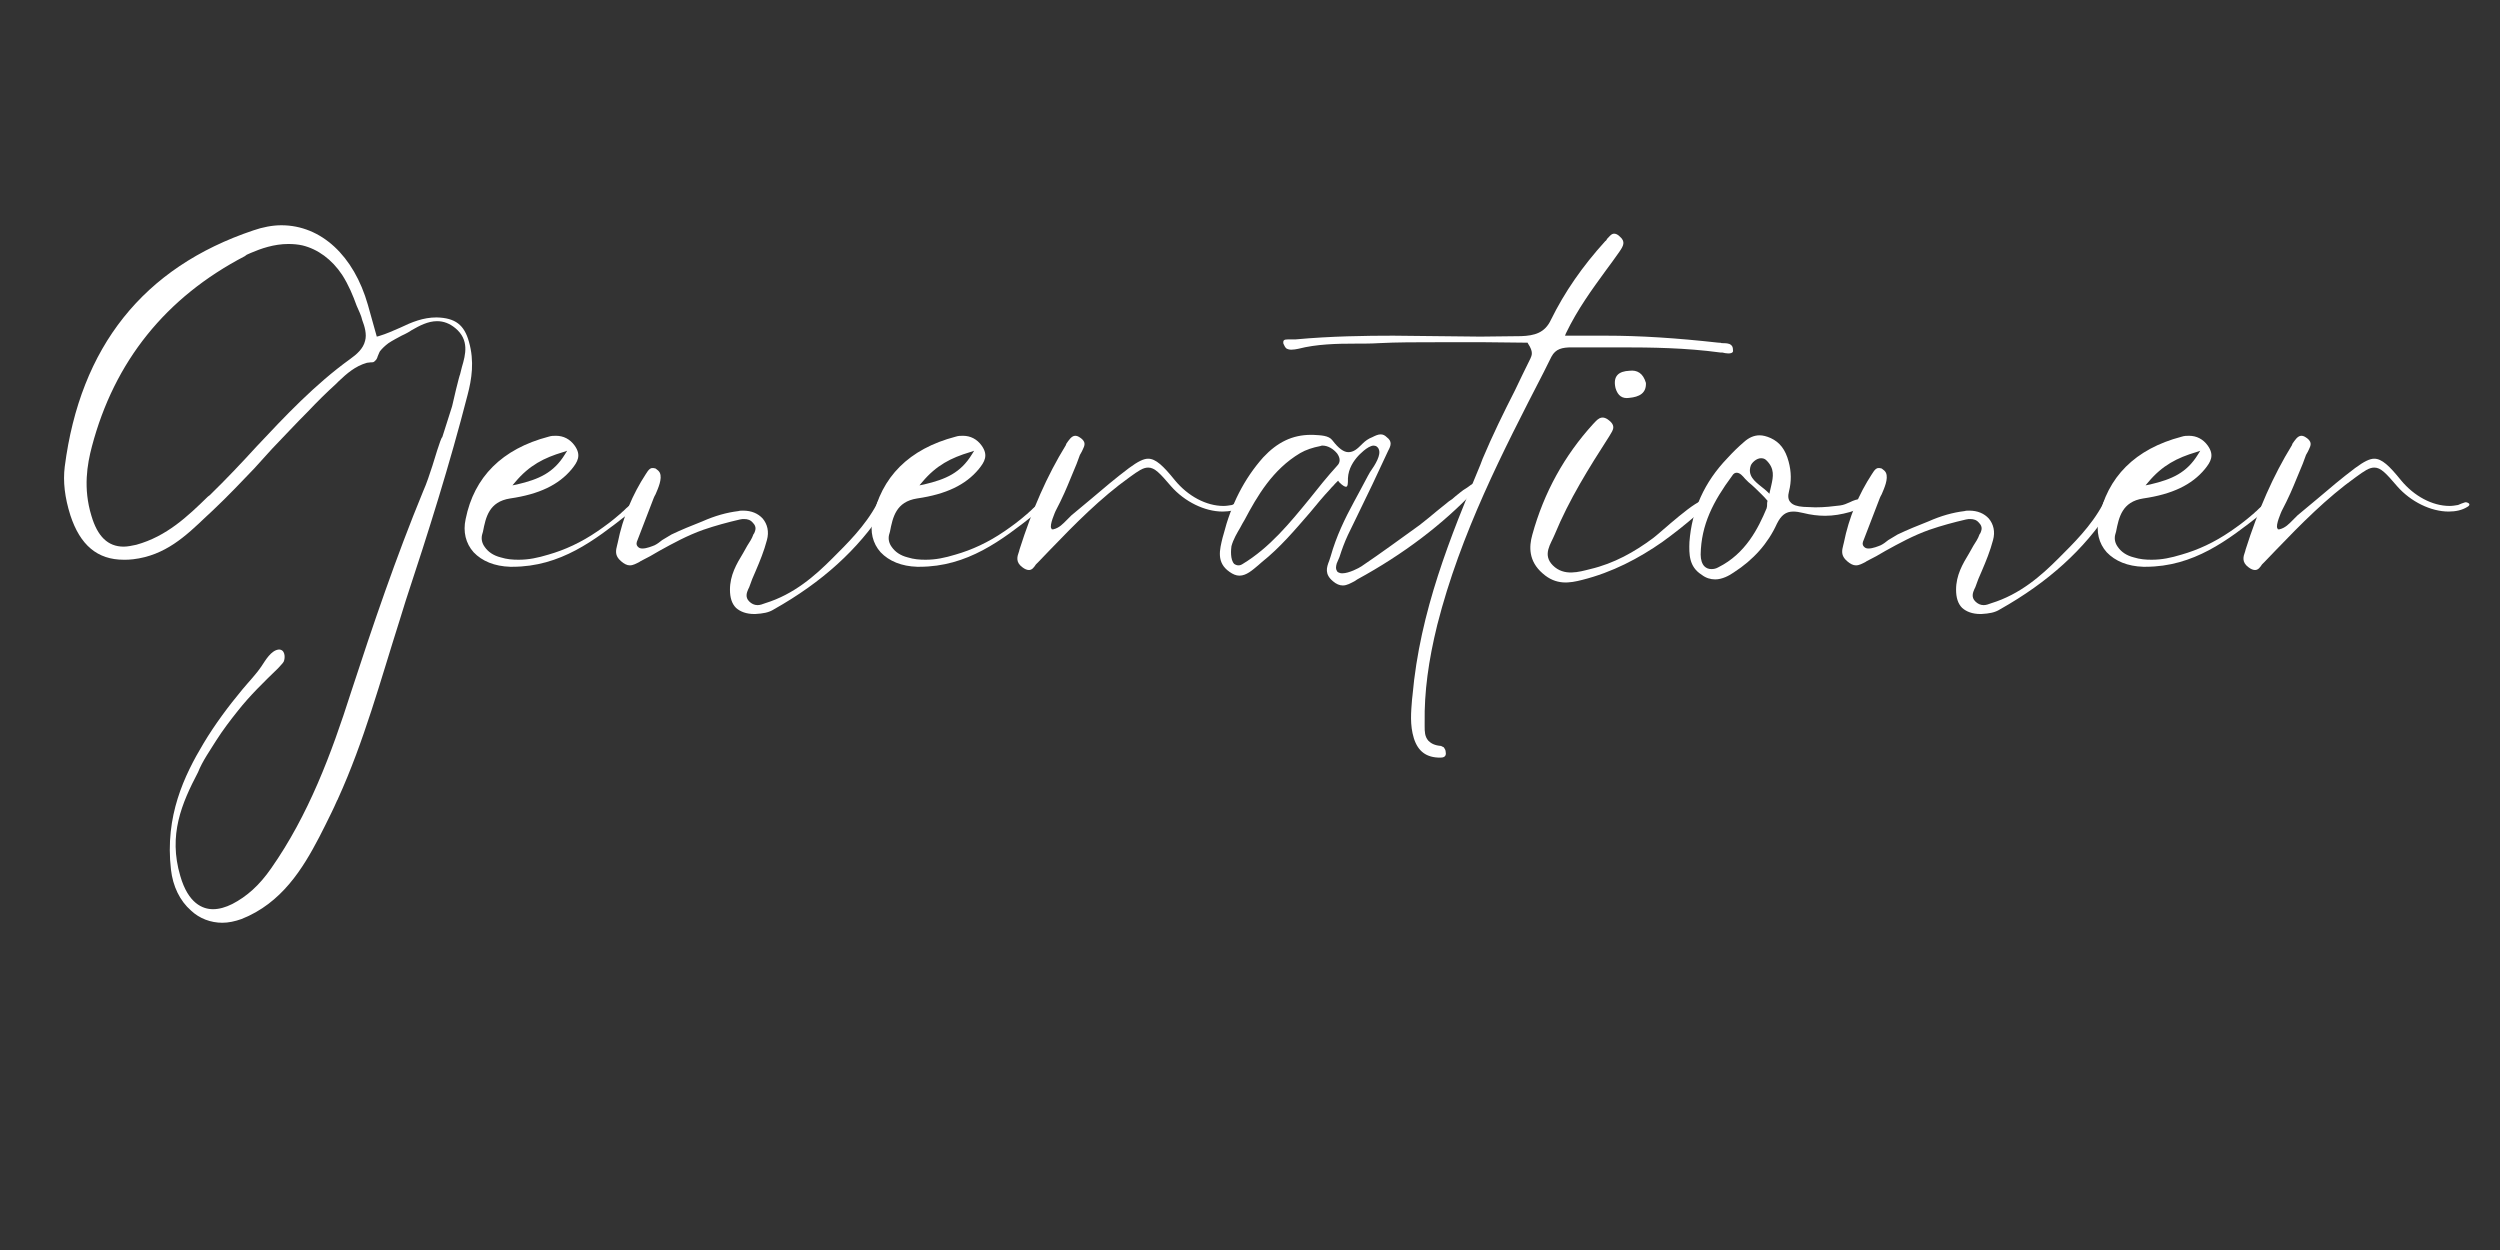 <?xml version="1.0" encoding="UTF-8"?> <svg xmlns="http://www.w3.org/2000/svg" xmlns:xlink="http://www.w3.org/1999/xlink" width="500" zoomAndPan="magnify" viewBox="0 0 375 187.5" height="250" preserveAspectRatio="xMidYMid meet" version="1.0"><rect x="0" y="0" width="375" height="187.5" fill="#333333" stroke="none"/><defs><g></g></defs><g fill="#ffffff" fill-opacity="1"><g transform="translate(5.853, 86.207)"><g><path d="M 55.016 3.859 C 58.383 -6.316 61.609 -16.559 64.277 -26.945 C 64.906 -29.332 65.328 -31.996 64.488 -34.945 C 63.785 -37.473 62.453 -38.523 59.645 -38.594 C 57.609 -38.594 55.926 -37.891 54.172 -37.051 C 53.188 -36.629 52.137 -36.137 50.945 -35.785 L 50.664 -35.715 L 49.328 -40.488 C 47.227 -47.855 42.312 -52.418 36.348 -52.418 C 35.016 -52.418 33.543 -52.137 32.137 -51.645 C 15.648 -46.102 6.176 -34.172 3.859 -16.211 C 3.578 -13.965 3.859 -11.578 4.703 -8.91 C 6.176 -4.422 8.77 -2.246 12.699 -2.246 C 13.121 -2.246 13.613 -2.246 14.105 -2.316 C 18.945 -2.879 22.035 -5.824 25.051 -8.699 L 26.035 -9.613 C 28.418 -11.859 30.594 -14.176 32.277 -15.93 L 34.945 -18.875 C 36.77 -20.77 38.523 -22.664 40.348 -24.488 C 41.68 -25.895 43.086 -27.297 44.559 -28.629 L 44.98 -29.051 C 46.172 -30.172 47.434 -31.297 49.191 -31.789 C 49.398 -31.789 49.539 -31.855 49.75 -31.855 C 50.031 -31.855 50.242 -31.855 50.383 -32.066 C 50.594 -32.207 50.734 -32.488 50.805 -32.77 C 50.945 -33.051 51.016 -33.332 51.156 -33.543 C 51.504 -33.961 51.855 -34.312 52.418 -34.734 C 53.051 -35.156 53.75 -35.508 54.383 -35.855 C 54.734 -35.996 55.082 -36.207 55.363 -36.348 L 55.926 -36.699 C 57.047 -37.332 58.312 -38.031 59.715 -38.031 C 60.699 -38.031 61.609 -37.68 62.453 -36.98 C 64.559 -35.227 63.996 -33.051 63.434 -31.156 C 63.363 -30.805 63.223 -30.383 63.152 -30.031 C 63.082 -30.031 62.031 -25.684 61.961 -25.262 C 61.469 -23.719 60.977 -22.176 60.488 -20.629 C 60.277 -20.629 59.152 -16.77 59.012 -16.352 C 58.594 -15.086 58.172 -13.754 57.609 -12.492 C 53.539 -2.598 50.102 7.508 46.805 17.613 C 43.855 26.875 40.418 36.066 34.805 44.066 C 33.051 46.594 31.156 48.277 28.98 49.398 C 27.996 49.891 27.016 50.172 26.102 50.172 C 24.559 50.172 22.383 49.328 21.191 45.191 C 19.367 39.016 21.402 34.312 23.859 29.613 C 24.488 27.996 25.684 26.312 26.594 24.84 C 27.578 23.297 28.699 21.824 29.824 20.418 C 31.648 18.105 33.754 16.07 35.855 14.035 C 36.137 13.684 36.488 13.402 36.699 13.051 C 36.98 12.422 36.91 11.156 35.926 11.227 C 34.805 11.367 33.961 12.84 33.402 13.684 C 32.559 14.945 31.508 16 30.523 17.191 C 28.418 19.719 26.383 22.453 24.699 25.262 C 21.754 30.172 18.875 36.207 19.789 44.207 C 20.07 46.734 21.121 48.91 22.805 50.383 C 24.07 51.574 25.754 52.207 27.508 52.207 C 28.418 52.207 29.402 51.996 30.383 51.645 C 36.418 49.258 39.574 44.066 42.031 39.367 C 42.664 38.172 43.227 36.98 43.855 35.715 C 44.137 35.156 44.418 34.523 44.699 33.891 C 44.77 33.754 44.84 33.684 44.84 33.613 C 48.77 24.98 51.223 15.859 54.102 6.805 C 54.383 5.824 54.734 4.84 55.016 3.859 Z M 39.508 -49.398 C 41.82 -48.84 43.926 -47.297 45.469 -44.98 C 46.453 -43.438 47.086 -41.891 47.645 -40.348 L 48.137 -39.227 C 48.277 -38.875 48.418 -38.523 48.488 -38.172 C 48.84 -37.262 49.191 -36.066 48.91 -35.086 C 48.629 -33.891 47.645 -33.051 46.664 -32.348 C 41.402 -28.559 36.91 -23.789 32.629 -19.227 C 30.383 -16.77 28.066 -14.316 25.613 -11.93 L 25.332 -11.719 C 22.312 -8.77 19.156 -5.754 14.594 -4.492 C 13.965 -4.352 13.262 -4.211 12.699 -4.211 C 10.316 -4.211 8.77 -5.754 7.859 -8.84 C 6.598 -12.98 7.227 -16.559 7.93 -19.227 C 11.297 -31.996 19.016 -41.609 30.875 -47.785 L 31.156 -47.996 C 31.367 -48.066 31.578 -48.207 31.789 -48.277 C 33.262 -48.91 35.227 -49.609 37.402 -49.609 C 38.172 -49.609 38.875 -49.539 39.508 -49.398 Z M 39.508 -49.398 "></path></g></g></g><g fill="#ffffff" fill-opacity="1"><g transform="translate(70.41, 86.207)"><g><path d="M 23.93 -10.316 C 23.648 -10.105 23.367 -9.824 23.086 -9.543 C 22.875 -9.402 22.734 -9.191 22.523 -9.051 C 21.402 -8.07 20.348 -7.297 19.227 -6.527 C 16.77 -4.84 14.316 -3.719 11.859 -3.016 C 10.246 -2.527 8.91 -2.246 7.367 -2.246 C 6.457 -2.246 5.613 -2.316 4.703 -2.598 C 3.578 -2.879 2.809 -3.438 2.316 -4.141 C 1.895 -4.703 1.754 -5.332 1.895 -5.965 L 2.035 -6.457 C 2.457 -8.633 2.945 -10.945 6.105 -11.438 C 10.457 -12.07 13.402 -13.473 15.367 -15.859 C 16.211 -16.91 16.84 -17.895 15.789 -19.367 C 15.086 -20.348 14.105 -20.84 12.98 -20.84 C 12.629 -20.84 12.281 -20.84 11.859 -20.699 C 4.91 -18.875 0.703 -14.664 -0.562 -8.352 C -0.98 -6.457 -0.562 -4.703 0.633 -3.367 C 1.895 -2.035 3.789 -1.262 6.105 -1.191 L 6.457 -1.191 C 13.684 -1.191 18.805 -5.191 23.719 -9.051 L 24.207 -9.402 C 24.559 -9.684 25.191 -10.176 25.051 -10.664 C 24.699 -10.664 24.277 -10.527 23.93 -10.316 Z M 6.875 -13.895 C 8.98 -16.418 11.227 -17.543 14.035 -18.383 L 14.664 -18.594 L 14.316 -18.035 C 12.629 -15.297 10.457 -14.316 7.156 -13.543 L 6.457 -13.402 Z M 6.875 -13.895 "></path></g></g></g><g fill="#ffffff" fill-opacity="1"><g transform="translate(94.338, 86.207)"><g><path d="M 38.594 -11.719 C 38.453 -11.859 38.383 -11.859 38.242 -11.859 C 37.82 -11.859 37.473 -11.227 37.262 -10.805 L 37.191 -10.598 C 35.438 -7.297 32.699 -4.633 30.523 -2.457 C 27.93 0.141 24.77 2.945 20.418 4.281 C 20.07 4.422 19.648 4.562 19.297 4.562 C 18.805 4.562 18.383 4.352 18.035 4 C 17.402 3.367 17.684 2.668 17.895 2.176 L 18.035 1.895 C 18.316 1.051 18.664 0.211 19.016 -0.562 C 19.648 -2.035 20.277 -3.578 20.699 -5.191 C 21.051 -6.457 20.77 -7.578 20.07 -8.422 C 19.367 -9.191 18.383 -9.613 17.121 -9.613 C 16.91 -9.613 16.629 -9.613 16.418 -9.543 C 14.664 -9.332 12.91 -8.84 11.016 -8 C 9.402 -7.367 7.859 -6.738 6.387 -6.035 C 5.895 -5.754 5.473 -5.473 4.98 -5.191 C 4.633 -4.91 4.281 -4.633 3.859 -4.422 C 3.508 -4.281 2.668 -3.93 2.035 -3.93 C 1.754 -3.93 1.543 -4 1.402 -4.141 C 0.98 -4.492 1.191 -4.98 1.262 -5.121 L 3.719 -11.508 C 3.789 -11.648 3.859 -11.859 4 -12.07 C 4.352 -12.91 5.051 -14.387 4.633 -15.297 C 4.492 -15.578 4.281 -15.719 4 -15.93 C 3.789 -16 3.648 -16 3.508 -16 C 3.156 -16 2.879 -15.648 2.668 -15.297 L 2.527 -15.086 C 0.562 -12.07 -0.914 -8.633 -1.684 -4.773 L -1.754 -4.492 C -1.965 -3.648 -2.176 -2.879 -1.191 -2.035 C -0.703 -1.613 -0.281 -1.402 0.141 -1.402 C 0.633 -1.402 1.121 -1.684 1.543 -1.895 L 1.754 -2.035 C 2.738 -2.527 3.648 -3.016 4.562 -3.578 C 6.598 -4.703 8.77 -5.895 11.156 -6.738 C 12.98 -7.367 14.805 -7.859 16.629 -8.281 C 16.91 -8.352 17.121 -8.352 17.262 -8.352 C 17.824 -8.352 18.246 -8.211 18.594 -7.789 C 19.227 -7.156 18.945 -6.598 18.805 -6.246 L 18.664 -6.035 C 18.453 -5.402 18.105 -4.91 17.754 -4.352 L 17.121 -3.227 C 16.141 -1.613 15.156 0.07 15.156 2.246 C 15.156 3.438 15.438 4.352 16.07 4.98 C 16.699 5.543 17.613 5.895 18.805 5.895 L 18.945 5.895 C 20.141 5.824 20.98 5.684 21.754 5.191 C 28.98 1.121 34.383 -3.789 38.242 -9.754 C 38.312 -9.895 38.453 -10.035 38.594 -10.176 C 38.875 -10.527 39.227 -10.805 39.086 -11.156 C 39.086 -11.367 38.875 -11.508 38.594 -11.719 Z M 38.594 -11.719 "></path></g></g></g><g fill="#ffffff" fill-opacity="1"><g transform="translate(131.459, 86.207)"><g><path d="M 23.93 -10.316 C 23.648 -10.105 23.367 -9.824 23.086 -9.543 C 22.875 -9.402 22.734 -9.191 22.523 -9.051 C 21.402 -8.07 20.348 -7.297 19.227 -6.527 C 16.77 -4.84 14.316 -3.719 11.859 -3.016 C 10.246 -2.527 8.91 -2.246 7.367 -2.246 C 6.457 -2.246 5.613 -2.316 4.703 -2.598 C 3.578 -2.879 2.809 -3.438 2.316 -4.141 C 1.895 -4.703 1.754 -5.332 1.895 -5.965 L 2.035 -6.457 C 2.457 -8.633 2.945 -10.945 6.105 -11.438 C 10.457 -12.07 13.402 -13.473 15.367 -15.859 C 16.211 -16.91 16.84 -17.895 15.789 -19.367 C 15.086 -20.348 14.105 -20.84 12.98 -20.84 C 12.629 -20.84 12.281 -20.84 11.859 -20.699 C 4.91 -18.875 0.703 -14.664 -0.562 -8.352 C -0.98 -6.457 -0.562 -4.703 0.633 -3.367 C 1.895 -2.035 3.789 -1.262 6.105 -1.191 L 6.457 -1.191 C 13.684 -1.191 18.805 -5.191 23.719 -9.051 L 24.207 -9.402 C 24.559 -9.684 25.191 -10.176 25.051 -10.664 C 24.699 -10.664 24.277 -10.527 23.93 -10.316 Z M 6.875 -13.895 C 8.98 -16.418 11.227 -17.543 14.035 -18.383 L 14.664 -18.594 L 14.316 -18.035 C 12.629 -15.297 10.457 -14.316 7.156 -13.543 L 6.457 -13.402 Z M 6.875 -13.895 "></path></g></g></g><g fill="#ffffff" fill-opacity="1"><g transform="translate(155.387, 86.207)"><g><path d="M 30.594 -10.875 C 30.383 -10.875 30.172 -10.734 29.895 -10.664 C 29.754 -10.598 29.543 -10.527 29.402 -10.457 C 28.98 -10.387 28.559 -10.316 28.137 -10.316 C 25.543 -10.316 22.805 -11.789 20.84 -14.176 C 19.086 -16.352 17.965 -17.402 16.84 -17.402 C 16.141 -17.402 15.297 -16.98 13.965 -16 C 12 -14.523 10.176 -12.98 8.281 -11.367 L 5.332 -8.91 C 5.121 -8.699 4.91 -8.492 4.633 -8.211 C 4.07 -7.648 3.508 -7.016 2.598 -6.805 L 2.387 -6.805 L 2.316 -6.945 C 1.965 -7.367 2.945 -9.543 2.945 -9.543 C 3.438 -10.457 3.859 -11.367 4.281 -12.281 C 4.91 -13.684 5.473 -15.156 6.105 -16.629 L 6.598 -17.965 C 6.668 -18.105 6.805 -18.316 6.875 -18.453 C 7.086 -18.945 7.438 -19.438 7.227 -19.93 C 7.086 -20.211 6.875 -20.418 6.527 -20.629 C 6.316 -20.77 6.105 -20.84 5.895 -20.84 C 5.332 -20.84 4.91 -20.141 4.562 -19.648 L 4.492 -19.438 C 1.684 -14.875 -0.562 -9.754 -2.457 -3.789 L -2.527 -3.508 C -2.809 -2.738 -3.086 -1.895 -2.035 -1.121 C -1.684 -0.844 -1.332 -0.703 -1.051 -0.703 C -0.562 -0.703 -0.281 -1.121 0 -1.543 C 0.141 -1.684 0.281 -1.824 0.422 -1.965 L 2.105 -3.719 C 5.824 -7.578 9.684 -11.508 14.105 -14.664 C 15.367 -15.578 16.07 -16.07 16.84 -16.07 C 17.824 -16.07 18.594 -15.227 20.277 -13.262 C 22.312 -10.945 25.332 -9.473 27.996 -9.473 C 29.051 -9.473 30.031 -9.684 30.805 -10.176 C 31.086 -10.316 31.156 -10.527 31.086 -10.598 C 31.086 -10.664 30.945 -10.805 30.594 -10.875 Z M 30.594 -10.875 "></path></g></g></g><g fill="#ffffff" fill-opacity="1"><g transform="translate(185.069, 86.207)"><g><path d="M 36.066 -13.684 C 35.785 -13.684 35.367 -13.332 35.086 -13.121 L 34.875 -12.98 C 34.242 -12.629 33.754 -12.141 33.191 -11.719 C 32.91 -11.438 32.629 -11.227 32.277 -11.016 C 31.648 -10.527 31.086 -10.035 30.453 -9.543 C 29.613 -8.84 28.77 -8.141 27.859 -7.438 C 25.121 -5.473 22.176 -3.297 19.156 -1.262 C 18.734 -0.98 17.262 -0.211 16.281 -0.211 C 16.141 -0.211 16 -0.211 15.859 -0.281 C 15.648 -0.352 15.508 -0.422 15.438 -0.633 C 15.297 -0.844 15.297 -1.191 15.438 -1.684 L 15.859 -2.668 C 16.211 -3.789 16.629 -4.91 17.121 -5.965 L 18.383 -8.562 C 20 -11.859 21.613 -15.227 23.156 -18.594 C 23.578 -19.367 23.789 -20 22.945 -20.629 C 22.664 -20.91 22.383 -21.051 22.035 -21.051 C 21.613 -21.051 21.191 -20.84 20.77 -20.629 C 20.211 -20.418 19.719 -20.07 19.297 -19.648 L 19.086 -19.438 C 18.523 -18.875 17.965 -18.383 17.191 -18.383 C 16.488 -18.383 15.719 -18.945 14.805 -20.141 C 14.246 -20.91 13.051 -20.91 11.859 -20.98 L 11.578 -20.98 C 8.77 -20.98 6.527 -19.859 4.422 -17.613 C 1.543 -14.387 -0.422 -10.457 -1.543 -6.035 L -1.684 -5.543 C -2.105 -3.789 -2.668 -1.824 -0.633 -0.422 C -0.141 -0.07 0.352 0.141 0.844 0.141 C 1.895 0.141 2.809 -0.703 3.648 -1.402 L 4.211 -1.895 C 6.945 -4.07 9.191 -6.738 11.438 -9.332 C 12.422 -10.527 13.402 -11.719 14.457 -12.84 C 14.664 -13.121 14.945 -13.332 15.156 -13.613 L 15.648 -14.105 L 15.789 -13.895 C 16.418 -13.262 16.699 -13.191 16.84 -13.191 C 17.121 -13.191 17.121 -13.824 17.121 -14.246 L 17.121 -14.457 C 17.191 -15.93 17.965 -17.051 18.664 -17.824 C 18.664 -17.824 20.07 -19.367 20.98 -19.367 C 21.121 -19.367 21.262 -19.297 21.332 -19.297 C 21.543 -19.156 21.684 -19.016 21.754 -18.805 C 22.105 -17.965 21.262 -16.559 20.418 -15.367 C 20.277 -15.156 20.211 -14.945 20.141 -14.875 C 19.789 -14.176 18.035 -10.945 18.035 -10.945 C 16.699 -8.492 15.367 -5.754 14.523 -2.738 C 14.457 -2.527 14.387 -2.316 14.316 -2.105 C 13.895 -1.051 13.613 -0.07 14.875 0.98 C 15.367 1.402 15.859 1.613 16.352 1.613 C 16.98 1.613 17.543 1.262 18.105 0.98 L 18.523 0.703 C 25.473 -3.086 31.367 -7.578 36.137 -12.629 C 36.418 -12.91 36.559 -13.262 36.488 -13.473 C 36.418 -13.613 36.277 -13.613 36.066 -13.684 Z M 15.508 -16.352 C 14.035 -14.734 12.629 -12.98 11.297 -11.297 C 8.422 -7.789 5.402 -4.07 1.332 -1.613 C 1.121 -1.473 0.914 -1.402 0.703 -1.402 C 0.492 -1.402 0.281 -1.473 0.07 -1.613 C -0.562 -2.246 -0.422 -3.789 -0.352 -4.281 C -0.07 -5.332 0.492 -6.246 0.98 -7.086 C 1.191 -7.508 1.402 -7.859 1.613 -8.211 C 3.508 -11.789 5.824 -15.789 9.965 -18.246 C 10.805 -18.734 11.859 -19.086 12.98 -19.297 C 13.121 -19.367 13.191 -19.367 13.332 -19.367 C 14.105 -19.367 14.945 -18.875 15.508 -18.176 C 16 -17.473 16 -16.84 15.508 -16.352 Z M 15.508 -16.352 "></path></g></g></g><g fill="#ffffff" fill-opacity="1"><g transform="translate(219.242, 86.207)"><g><path d="M 40.418 -34.453 C 40.137 -34.734 39.574 -34.734 39.016 -34.734 C 38.875 -34.805 38.664 -34.805 38.523 -34.805 C 32.207 -35.508 26.734 -35.855 21.684 -35.855 L 15.508 -35.855 L 15.648 -36.207 C 17.402 -39.855 19.578 -42.805 21.613 -45.609 C 22.312 -46.523 22.945 -47.434 23.648 -48.418 C 24.277 -49.328 24.629 -49.961 23.719 -50.734 C 23.438 -51.016 23.156 -51.156 22.875 -51.156 C 22.453 -51.156 22.176 -50.734 21.824 -50.383 C 21.754 -50.242 21.684 -50.102 21.543 -50.031 C 18.105 -46.242 15.438 -42.383 13.402 -38.242 C 12.492 -36.277 10.945 -35.855 8.91 -35.785 C 6.875 -35.785 4.84 -35.715 2.809 -35.715 C 0.633 -35.715 -1.543 -35.785 -3.719 -35.785 C -5.895 -35.785 -8.07 -35.855 -10.246 -35.855 C -14.316 -35.855 -19.648 -35.785 -24.91 -35.297 L -25.121 -35.297 C -25.121 -35.297 -25.895 -35.297 -26.035 -35.297 C -26.664 -35.297 -26.805 -35.156 -26.734 -34.664 C -26.594 -34.383 -26.523 -34.172 -26.312 -33.961 C -26.102 -33.82 -25.824 -33.754 -25.543 -33.754 C -25.191 -33.754 -24.84 -33.82 -24.488 -33.891 C -21.754 -34.594 -18.734 -34.664 -15.859 -34.664 C -14.734 -34.664 -13.543 -34.664 -12.422 -34.734 C -9.754 -34.875 -6.805 -34.875 -3.227 -34.875 C -1.051 -34.875 1.121 -34.875 3.367 -34.875 C 5.473 -34.875 7.648 -34.805 9.754 -34.805 L 9.895 -34.805 L 9.965 -34.664 C 10.805 -33.402 10.527 -32.91 10.316 -32.418 C 9.543 -30.875 8.77 -29.262 8 -27.648 C 6.316 -24.348 4.633 -20.91 3.156 -17.402 L 2.809 -16.488 C -1.684 -5.684 -6.246 5.473 -7.367 18.105 L -7.438 18.734 C -7.578 20.559 -7.789 22.523 -7.156 24.559 C -6.527 26.523 -5.262 27.438 -3.227 27.438 L -3.156 27.438 C -2.738 27.438 -2.246 27.297 -2.387 26.594 C -2.387 26.312 -2.527 26.102 -2.668 25.895 C -2.809 25.824 -2.945 25.754 -3.086 25.684 C -4 25.613 -4.562 25.332 -4.98 24.91 C -5.543 24.277 -5.543 23.508 -5.543 22.734 C -5.543 22.523 -5.543 22.383 -5.543 22.176 C -5.613 17.613 -4.98 12.91 -3.648 7.508 C -0.141 -6.246 6.176 -18.453 12.281 -30.312 L 13.473 -32.699 C 14.105 -33.891 15.086 -34.102 16.559 -34.102 L 16.629 -34.102 C 17.824 -34.102 19.086 -34.102 20.277 -34.102 L 23.859 -34.102 C 28.559 -34.102 33.613 -34.031 38.805 -33.332 L 39.086 -33.332 C 39.367 -33.262 39.715 -33.191 39.996 -33.191 C 40.699 -33.191 40.77 -33.473 40.699 -33.754 C 40.699 -34.031 40.629 -34.312 40.418 -34.453 Z M 40.418 -34.453 "></path></g></g></g><g fill="#ffffff" fill-opacity="1"><g transform="translate(231.311, 86.207)"><g><path d="M 24.418 -11.086 C 23.578 -11.789 17.543 -6.105 16.629 -5.473 C 13.895 -3.438 10.805 -1.684 7.227 -0.844 C 5.543 -0.422 3.297 0.281 1.613 -1.402 C 0 -3.016 1.332 -4.633 1.895 -6.035 C 4.07 -11.297 7.016 -16 10.035 -20.699 C 10.387 -21.402 11.297 -22.176 10.035 -23.156 C 8.84 -24.137 8.211 -23.156 7.648 -22.594 C 3.367 -17.895 0.281 -12.352 -1.473 -5.965 C -1.965 -4.211 -2.035 -2.035 0.07 -0.211 C 2.105 1.613 4.141 1.262 6.035 0.773 C 10.527 -0.352 14.523 -2.457 18.035 -4.91 C 19.789 -6.176 21.473 -7.508 23.086 -8.91 C 23.508 -9.262 24.629 -9.824 24.629 -10.527 C 24.629 -10.805 24.559 -11.016 24.418 -11.086 Z M 13.051 -26.523 C 14.594 -26.664 15.648 -27.227 15.578 -28.77 C 15.156 -30.242 14.246 -30.734 13.121 -30.594 C 11.508 -30.523 10.598 -29.824 11.016 -27.996 C 11.367 -26.805 12.07 -26.383 13.051 -26.523 Z M 13.051 -26.523 "></path></g></g></g><g fill="#ffffff" fill-opacity="1"><g transform="translate(254.467, 86.207)"><g><path d="M 25.191 -11.367 C 25.051 -11.367 24.91 -11.367 24.84 -11.367 C 24.137 -11.367 23.578 -11.156 23.016 -10.875 C 22.523 -10.664 22.105 -10.457 21.543 -10.387 C 20.418 -10.246 19.227 -10.105 17.824 -10.105 C 17.262 -10.105 16.699 -10.176 16.07 -10.176 C 15.086 -10.246 14.457 -10.457 14.105 -10.875 C 13.754 -11.227 13.684 -11.789 13.895 -12.559 C 14.246 -13.965 14.246 -15.438 13.824 -16.98 C 13.332 -18.805 12.492 -19.859 11.156 -20.488 C 10.527 -20.77 9.965 -20.91 9.473 -20.91 C 8.633 -20.91 7.859 -20.559 7.156 -19.93 C 6.246 -19.156 5.402 -18.316 4.633 -17.473 C 1.191 -13.895 -0.703 -9.684 -1.051 -4.91 C -1.121 -3.086 -1.121 -1.191 0.773 0 C 1.402 0.492 2.105 0.703 2.809 0.703 C 3.859 0.703 4.91 0.141 5.613 -0.352 C 8.562 -2.246 10.734 -4.703 12.07 -7.648 C 12.699 -8.91 13.402 -9.473 14.523 -9.473 C 14.945 -9.473 15.438 -9.402 16 -9.262 C 17.121 -8.98 18.246 -8.84 19.297 -8.84 C 20.559 -8.84 21.754 -9.051 23.016 -9.402 C 23.719 -9.613 25.895 -10.316 25.754 -11.156 C 25.754 -11.156 25.613 -11.297 25.191 -11.367 Z M 10.598 -10.598 C 10.598 -10.387 10.598 -10.176 10.527 -9.965 C 9.262 -6.945 7.367 -3.156 3.297 -1.121 C 2.945 -0.914 2.598 -0.844 2.246 -0.844 C 1.824 -0.844 1.473 -0.98 1.191 -1.262 C 0.844 -1.613 0.633 -2.246 0.633 -3.016 C 0.703 -7.508 2.527 -11.016 5.332 -14.805 C 5.543 -15.156 5.754 -15.297 6.035 -15.297 C 6.527 -15.297 6.945 -14.805 7.297 -14.387 C 7.508 -14.176 7.648 -14.035 7.789 -13.895 C 8.492 -13.332 9.191 -12.629 9.824 -12 C 10.035 -11.789 10.316 -11.508 10.664 -11.086 C 10.598 -10.875 10.598 -10.734 10.598 -10.598 Z M 11.227 -13.402 C 11.156 -13.121 11.086 -12.84 11.016 -12.492 L 10.945 -12.141 L 10.664 -12.422 C 10.387 -12.699 10.105 -12.91 9.754 -13.191 C 8.699 -14.035 7.648 -14.875 8.141 -16.352 C 8.281 -16.77 8.98 -17.473 9.684 -17.473 C 9.965 -17.473 10.246 -17.402 10.457 -17.191 C 11.789 -15.93 11.508 -14.664 11.227 -13.402 Z M 11.227 -13.402 "></path></g></g></g><g fill="#ffffff" fill-opacity="1"><g transform="translate(278.255, 86.207)"><g><path d="M 38.594 -11.719 C 38.453 -11.859 38.383 -11.859 38.242 -11.859 C 37.82 -11.859 37.473 -11.227 37.262 -10.805 L 37.191 -10.598 C 35.438 -7.297 32.699 -4.633 30.523 -2.457 C 27.93 0.141 24.77 2.945 20.418 4.281 C 20.07 4.422 19.648 4.562 19.297 4.562 C 18.805 4.562 18.383 4.352 18.035 4 C 17.402 3.367 17.684 2.668 17.895 2.176 L 18.035 1.895 C 18.316 1.051 18.664 0.211 19.016 -0.562 C 19.648 -2.035 20.277 -3.578 20.699 -5.191 C 21.051 -6.457 20.77 -7.578 20.07 -8.422 C 19.367 -9.191 18.383 -9.613 17.121 -9.613 C 16.91 -9.613 16.629 -9.613 16.418 -9.543 C 14.664 -9.332 12.91 -8.84 11.016 -8 C 9.402 -7.367 7.859 -6.738 6.387 -6.035 C 5.895 -5.754 5.473 -5.473 4.98 -5.191 C 4.633 -4.91 4.281 -4.633 3.859 -4.422 C 3.508 -4.281 2.668 -3.93 2.035 -3.93 C 1.754 -3.93 1.543 -4 1.402 -4.141 C 0.98 -4.492 1.191 -4.98 1.262 -5.121 L 3.719 -11.508 C 3.789 -11.648 3.859 -11.859 4 -12.07 C 4.352 -12.91 5.051 -14.387 4.633 -15.297 C 4.492 -15.578 4.281 -15.719 4 -15.93 C 3.789 -16 3.648 -16 3.508 -16 C 3.156 -16 2.879 -15.648 2.668 -15.297 L 2.527 -15.086 C 0.562 -12.07 -0.914 -8.633 -1.684 -4.773 L -1.754 -4.492 C -1.965 -3.648 -2.176 -2.879 -1.191 -2.035 C -0.703 -1.613 -0.281 -1.402 0.141 -1.402 C 0.633 -1.402 1.121 -1.684 1.543 -1.895 L 1.754 -2.035 C 2.738 -2.527 3.648 -3.016 4.562 -3.578 C 6.598 -4.703 8.77 -5.895 11.156 -6.738 C 12.98 -7.367 14.805 -7.859 16.629 -8.281 C 16.91 -8.352 17.121 -8.352 17.262 -8.352 C 17.824 -8.352 18.246 -8.211 18.594 -7.789 C 19.227 -7.156 18.945 -6.598 18.805 -6.246 L 18.664 -6.035 C 18.453 -5.402 18.105 -4.91 17.754 -4.352 L 17.121 -3.227 C 16.141 -1.613 15.156 0.07 15.156 2.246 C 15.156 3.438 15.438 4.352 16.07 4.98 C 16.699 5.543 17.613 5.895 18.805 5.895 L 18.945 5.895 C 20.141 5.824 20.98 5.684 21.754 5.191 C 28.98 1.121 34.383 -3.789 38.242 -9.754 C 38.312 -9.895 38.453 -10.035 38.594 -10.176 C 38.875 -10.527 39.227 -10.805 39.086 -11.156 C 39.086 -11.367 38.875 -11.508 38.594 -11.719 Z M 38.594 -11.719 "></path></g></g></g><g fill="#ffffff" fill-opacity="1"><g transform="translate(315.375, 86.207)"><g><path d="M 23.93 -10.316 C 23.648 -10.105 23.367 -9.824 23.086 -9.543 C 22.875 -9.402 22.734 -9.191 22.523 -9.051 C 21.402 -8.07 20.348 -7.297 19.227 -6.527 C 16.77 -4.84 14.316 -3.719 11.859 -3.016 C 10.246 -2.527 8.91 -2.246 7.367 -2.246 C 6.457 -2.246 5.613 -2.316 4.703 -2.598 C 3.578 -2.879 2.809 -3.438 2.316 -4.141 C 1.895 -4.703 1.754 -5.332 1.895 -5.965 L 2.035 -6.457 C 2.457 -8.633 2.945 -10.945 6.105 -11.438 C 10.457 -12.07 13.402 -13.473 15.367 -15.859 C 16.211 -16.91 16.84 -17.895 15.789 -19.367 C 15.086 -20.348 14.105 -20.84 12.98 -20.84 C 12.629 -20.84 12.281 -20.84 11.859 -20.699 C 4.91 -18.875 0.703 -14.664 -0.562 -8.352 C -0.98 -6.457 -0.562 -4.703 0.633 -3.367 C 1.895 -2.035 3.789 -1.262 6.105 -1.191 L 6.457 -1.191 C 13.684 -1.191 18.805 -5.191 23.719 -9.051 L 24.207 -9.402 C 24.559 -9.684 25.191 -10.176 25.051 -10.664 C 24.699 -10.664 24.277 -10.527 23.93 -10.316 Z M 6.875 -13.895 C 8.98 -16.418 11.227 -17.543 14.035 -18.383 L 14.664 -18.594 L 14.316 -18.035 C 12.629 -15.297 10.457 -14.316 7.156 -13.543 L 6.457 -13.402 Z M 6.875 -13.895 "></path></g></g></g><g fill="#ffffff" fill-opacity="1"><g transform="translate(339.303, 86.207)"><g><path d="M 30.594 -10.875 C 30.383 -10.875 30.172 -10.734 29.895 -10.664 C 29.754 -10.598 29.543 -10.527 29.402 -10.457 C 28.98 -10.387 28.559 -10.316 28.137 -10.316 C 25.543 -10.316 22.805 -11.789 20.84 -14.176 C 19.086 -16.352 17.965 -17.402 16.84 -17.402 C 16.141 -17.402 15.297 -16.98 13.965 -16 C 12 -14.523 10.176 -12.98 8.281 -11.367 L 5.332 -8.91 C 5.121 -8.699 4.91 -8.492 4.633 -8.211 C 4.07 -7.648 3.508 -7.016 2.598 -6.805 L 2.387 -6.805 L 2.316 -6.945 C 1.965 -7.367 2.945 -9.543 2.945 -9.543 C 3.438 -10.457 3.859 -11.367 4.281 -12.281 C 4.91 -13.684 5.473 -15.156 6.105 -16.629 L 6.598 -17.965 C 6.668 -18.105 6.805 -18.316 6.875 -18.453 C 7.086 -18.945 7.438 -19.438 7.227 -19.93 C 7.086 -20.211 6.875 -20.418 6.527 -20.629 C 6.316 -20.77 6.105 -20.84 5.895 -20.84 C 5.332 -20.84 4.91 -20.141 4.562 -19.648 L 4.492 -19.438 C 1.684 -14.875 -0.562 -9.754 -2.457 -3.789 L -2.527 -3.508 C -2.809 -2.738 -3.086 -1.895 -2.035 -1.121 C -1.684 -0.844 -1.332 -0.703 -1.051 -0.703 C -0.562 -0.703 -0.281 -1.121 0 -1.543 C 0.141 -1.684 0.281 -1.824 0.422 -1.965 L 2.105 -3.719 C 5.824 -7.578 9.684 -11.508 14.105 -14.664 C 15.367 -15.578 16.07 -16.07 16.84 -16.07 C 17.824 -16.07 18.594 -15.227 20.277 -13.262 C 22.312 -10.945 25.332 -9.473 27.996 -9.473 C 29.051 -9.473 30.031 -9.684 30.805 -10.176 C 31.086 -10.316 31.156 -10.527 31.086 -10.598 C 31.086 -10.664 30.945 -10.805 30.594 -10.875 Z M 30.594 -10.875 "></path></g></g></g></svg> 